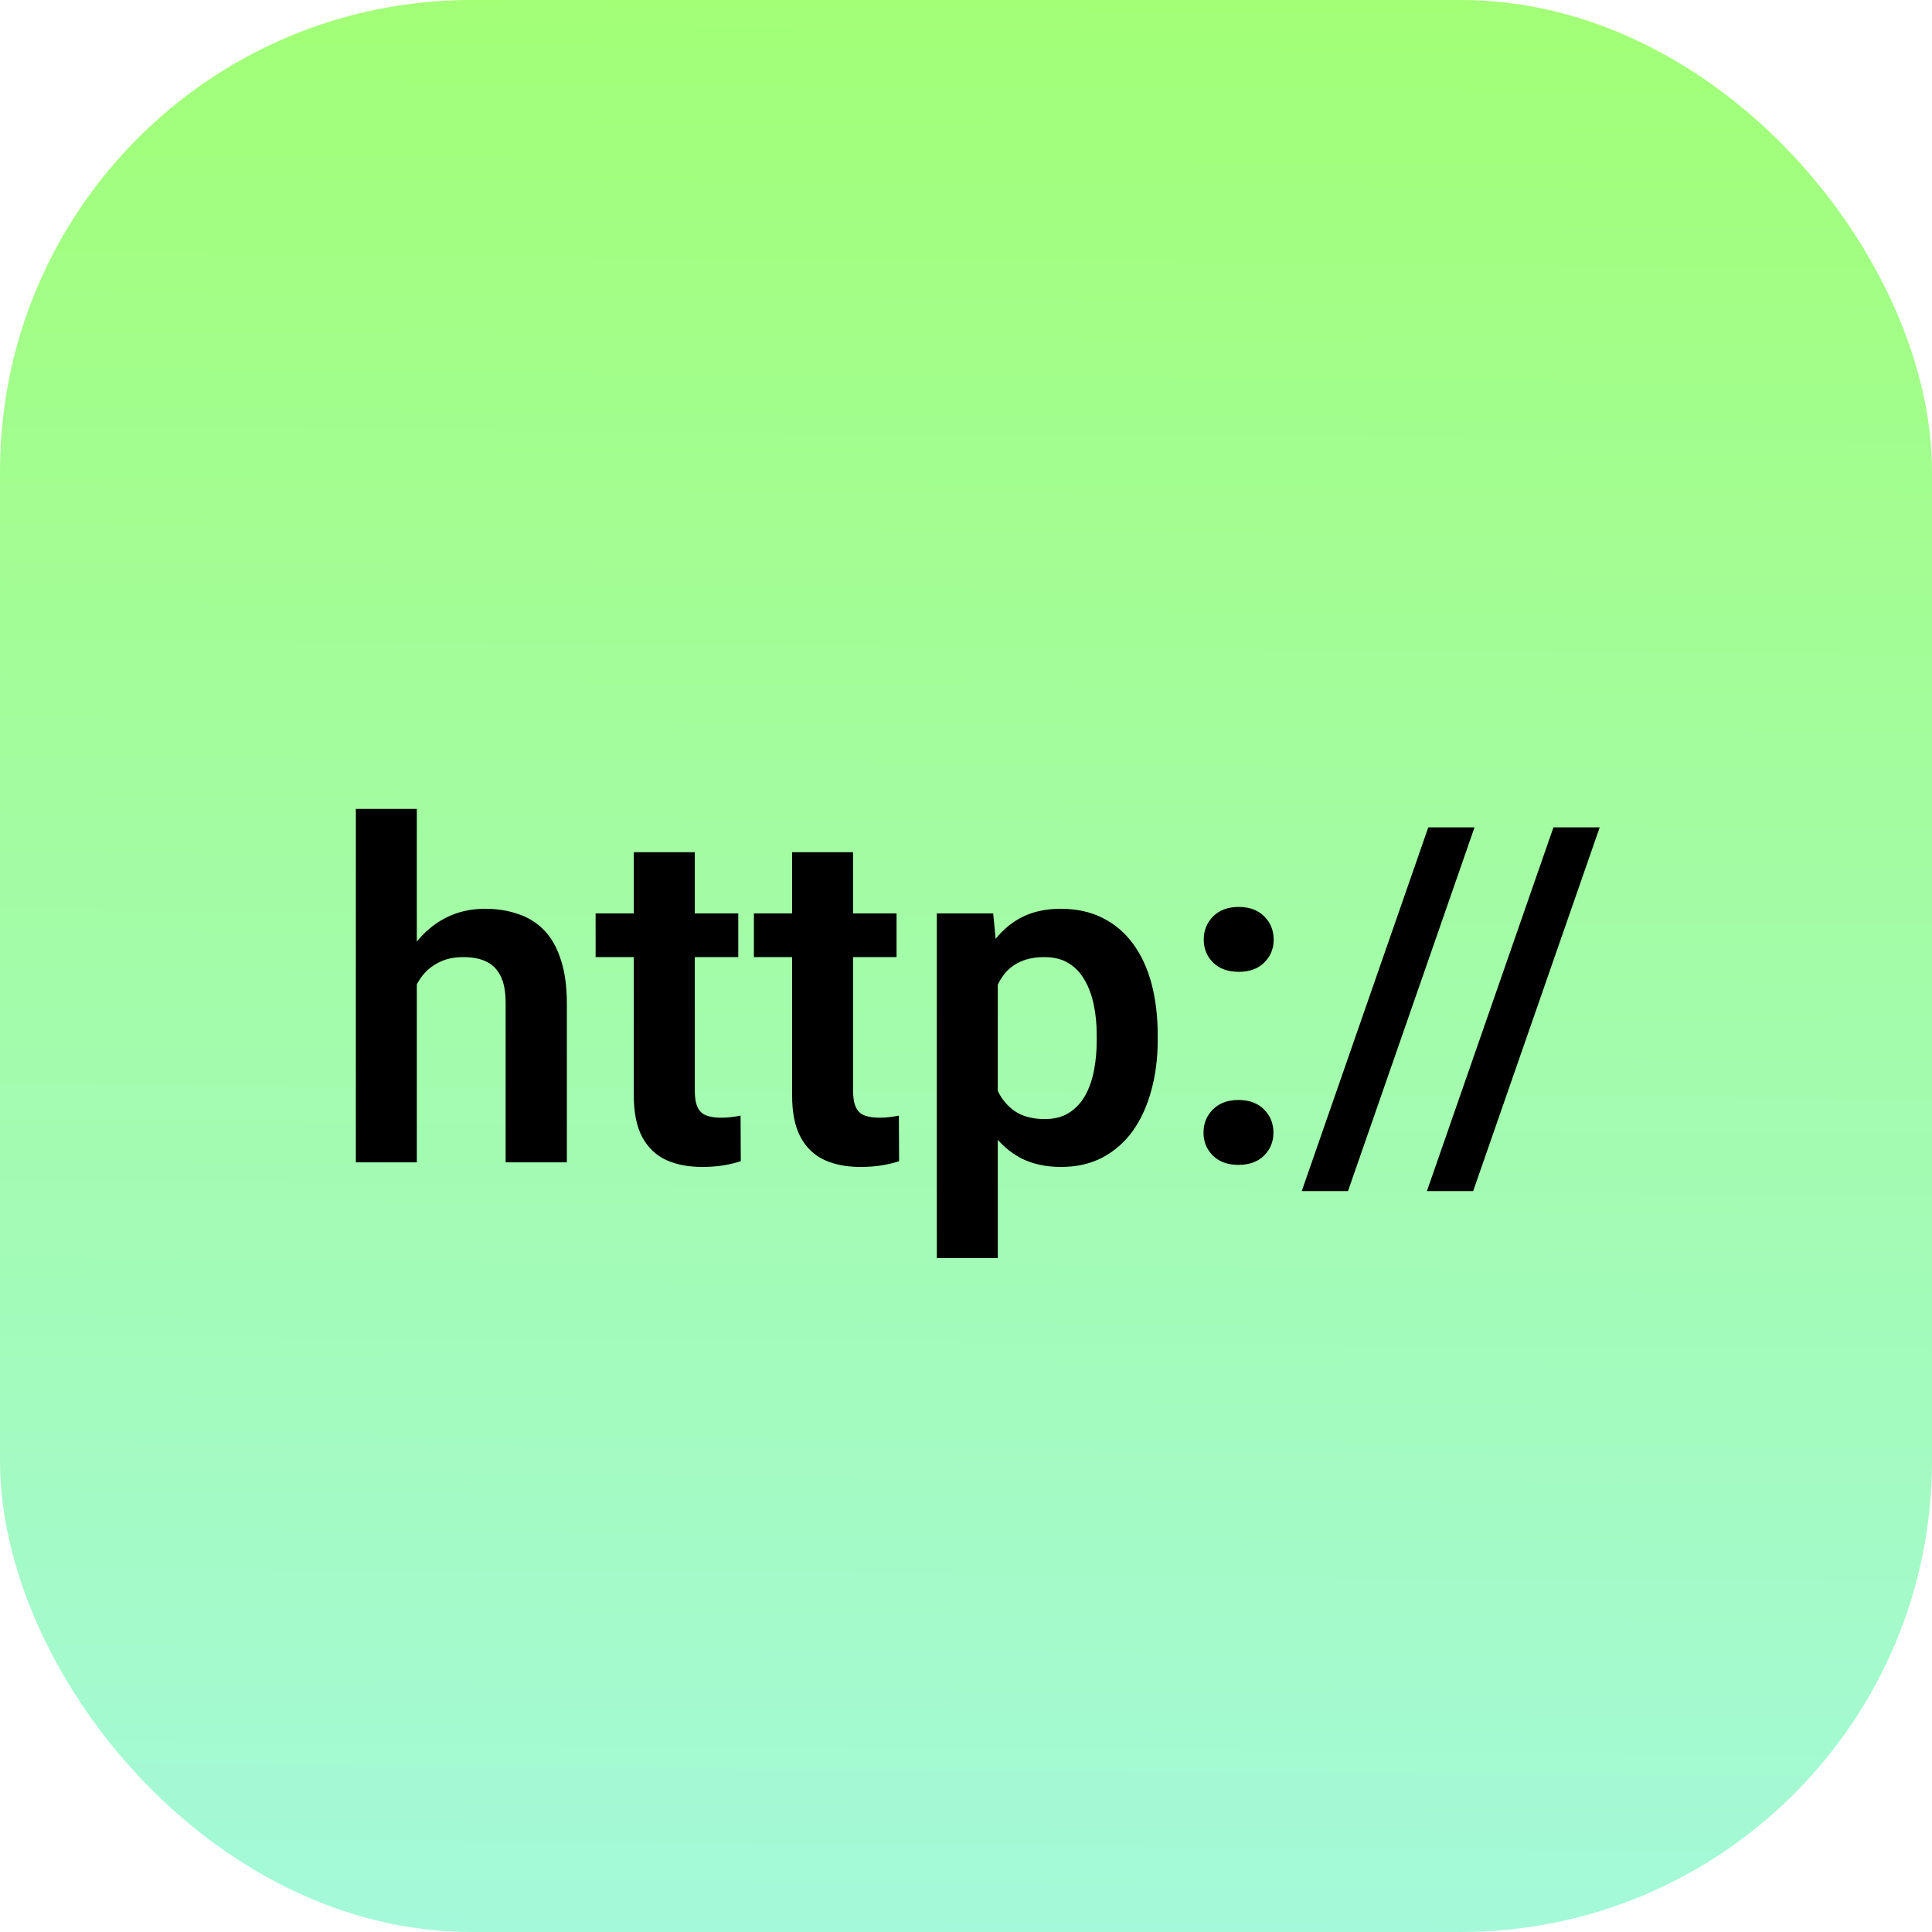 <?xml version="1.0" encoding="UTF-8"?> <svg xmlns="http://www.w3.org/2000/svg" width="123" height="123" viewBox="0 0 123 123" fill="none"> <rect width="123" height="123" rx="30" fill="url(#paint0_linear_717_4856)"></rect> <path d="M26.537 51.5V74H22.655V51.5H26.537ZM25.922 65.504H24.779C24.779 64.4 24.926 63.385 25.219 62.457C25.512 61.529 25.927 60.724 26.464 60.04C27.001 59.347 27.641 58.81 28.383 58.429C29.135 58.048 29.965 57.857 30.873 57.857C31.654 57.857 32.362 57.97 32.997 58.194C33.642 58.409 34.193 58.756 34.652 59.234C35.111 59.713 35.463 60.338 35.707 61.109C35.961 61.871 36.088 62.799 36.088 63.893V74H32.191V63.863C32.191 63.131 32.084 62.555 31.869 62.135C31.654 61.705 31.347 61.398 30.946 61.212C30.556 61.026 30.072 60.934 29.496 60.934C28.871 60.934 28.334 61.056 27.885 61.3C27.436 61.534 27.064 61.861 26.771 62.281C26.488 62.701 26.273 63.185 26.127 63.731C25.99 64.278 25.922 64.869 25.922 65.504ZM47.001 58.15V60.934H37.919V58.15H47.001ZM40.351 54.254H44.232V69.43C44.232 69.898 44.296 70.26 44.423 70.514C44.55 70.768 44.74 70.939 44.994 71.026C45.248 71.114 45.551 71.158 45.902 71.158C46.156 71.158 46.391 71.144 46.605 71.114C46.82 71.085 47.001 71.056 47.148 71.026L47.162 73.927C46.84 74.034 46.474 74.122 46.063 74.19C45.663 74.259 45.209 74.293 44.701 74.293C43.832 74.293 43.07 74.147 42.416 73.853C41.762 73.551 41.254 73.067 40.893 72.403C40.531 71.73 40.351 70.841 40.351 69.737V54.254ZM57.079 58.15V60.934H47.997V58.15H57.079ZM50.429 54.254H54.31V69.43C54.31 69.898 54.374 70.26 54.501 70.514C54.628 70.768 54.818 70.939 55.072 71.026C55.326 71.114 55.629 71.158 55.98 71.158C56.234 71.158 56.469 71.144 56.684 71.114C56.898 71.085 57.079 71.056 57.226 71.026L57.24 73.927C56.918 74.034 56.552 74.122 56.142 74.19C55.741 74.259 55.287 74.293 54.779 74.293C53.91 74.293 53.148 74.147 52.494 73.853C51.84 73.551 51.332 73.067 50.971 72.403C50.609 71.73 50.429 70.841 50.429 69.737V54.254ZM63.524 61.197V80.094H59.643V58.15H63.231L63.524 61.197ZM73.705 65.914V66.222C73.705 67.374 73.568 68.443 73.295 69.43C73.031 70.406 72.641 71.261 72.123 71.993C71.606 72.716 70.961 73.282 70.189 73.692C69.428 74.093 68.549 74.293 67.553 74.293C66.576 74.293 65.727 74.107 65.004 73.736C64.281 73.356 63.671 72.818 63.173 72.125C62.675 71.432 62.274 70.626 61.972 69.708C61.679 68.78 61.459 67.769 61.312 66.676V65.694C61.459 64.532 61.679 63.477 61.972 62.53C62.274 61.573 62.675 60.748 63.173 60.055C63.671 59.352 64.276 58.81 64.989 58.429C65.712 58.048 66.557 57.857 67.523 57.857C68.529 57.857 69.413 58.048 70.175 58.429C70.946 58.81 71.596 59.356 72.123 60.069C72.65 60.782 73.046 61.632 73.31 62.618C73.573 63.605 73.705 64.703 73.705 65.914ZM69.823 66.222V65.914C69.823 65.211 69.76 64.561 69.633 63.966C69.506 63.36 69.311 62.833 69.047 62.384C68.783 61.925 68.441 61.568 68.022 61.315C67.602 61.06 67.094 60.934 66.498 60.934C65.902 60.934 65.39 61.031 64.96 61.227C64.53 61.422 64.179 61.7 63.905 62.062C63.632 62.423 63.417 62.852 63.261 63.351C63.114 63.839 63.017 64.381 62.968 64.977V67.408C63.056 68.131 63.227 68.78 63.48 69.356C63.734 69.933 64.106 70.392 64.594 70.733C65.092 71.075 65.736 71.246 66.527 71.246C67.123 71.246 67.631 71.114 68.051 70.851C68.471 70.587 68.812 70.226 69.076 69.767C69.34 69.298 69.53 68.761 69.647 68.155C69.765 67.55 69.823 66.905 69.823 66.222ZM76.62 72.11C76.62 71.524 76.82 71.031 77.221 70.631C77.621 70.231 78.163 70.03 78.847 70.03C79.53 70.03 80.072 70.231 80.473 70.631C80.873 71.031 81.073 71.524 81.073 72.11C81.073 72.686 80.873 73.175 80.473 73.575C80.072 73.966 79.53 74.161 78.847 74.161C78.163 74.161 77.621 73.966 77.221 73.575C76.82 73.175 76.62 72.686 76.62 72.11ZM76.635 59.82C76.635 59.234 76.835 58.741 77.235 58.341C77.636 57.94 78.178 57.74 78.861 57.74C79.545 57.74 80.087 57.94 80.487 58.341C80.888 58.741 81.088 59.234 81.088 59.82C81.088 60.397 80.888 60.885 80.487 61.285C80.087 61.676 79.545 61.871 78.861 61.871C78.178 61.871 77.636 61.676 77.235 61.285C76.835 60.885 76.635 60.397 76.635 59.82ZM93.876 52.672L85.819 75.831H82.875L90.932 52.672H93.876ZM101.845 52.672L93.788 75.831H90.844L98.9 52.672H101.845Z" fill="black"></path> <defs> <linearGradient id="paint0_linear_717_4856" x1="61.992" y1="-6.73697e-08" x2="61.008" y2="123" gradientUnits="userSpaceOnUse"> <stop stop-color="#A2FF76"></stop> <stop offset="1" stop-color="#A4F9DA"></stop> </linearGradient> </defs> </svg> 